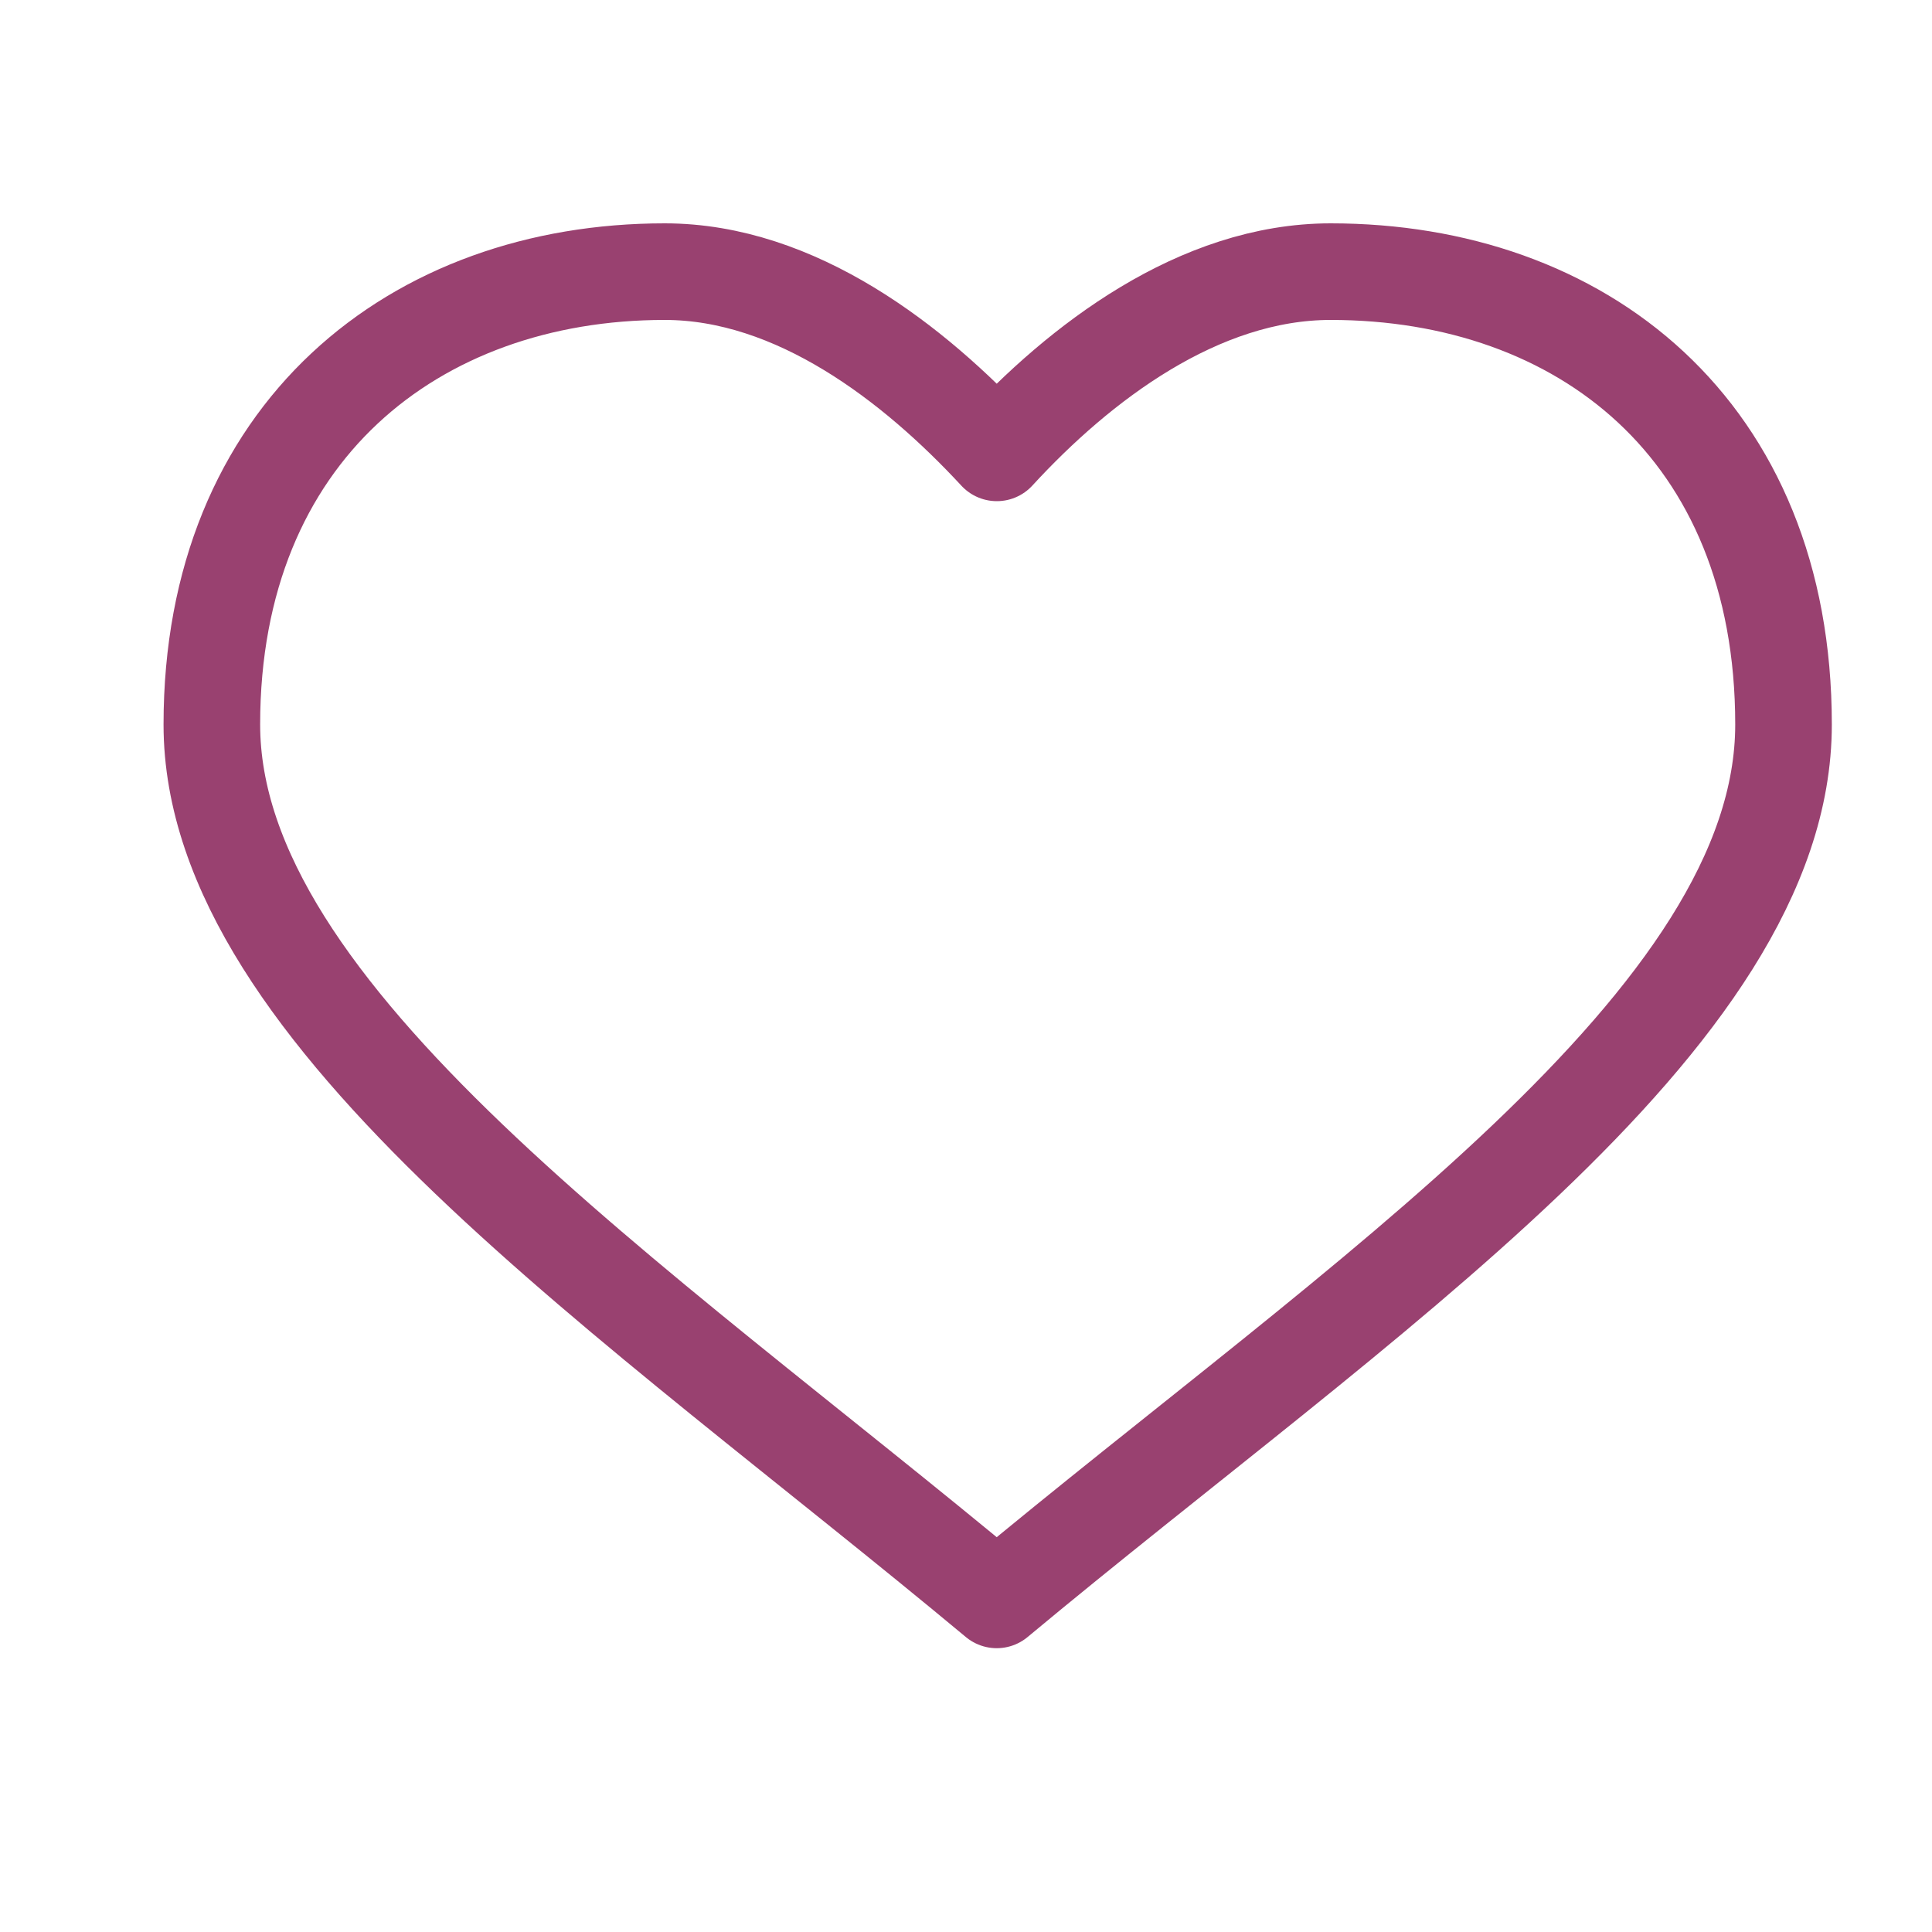<?xml version="1.0" encoding="UTF-8"?> <svg xmlns="http://www.w3.org/2000/svg" width="20" height="20" viewBox="0 0 20 20" fill="none"><path d="M6.881 2.812C4.292 2.812 2.193 4.475 2.193 7.5C2.193 10.525 6.568 13.438 10.318 16.562C14.068 13.438 18.463 10.562 18.463 7.5C18.463 4.438 16.364 2.812 13.775 2.812C12.41 2.812 11.175 3.756 10.319 4.688C9.463 3.763 8.24 2.812 6.881 2.812Z" stroke="#994170" stroke-linecap="round" stroke-linejoin="round"></path></svg> 